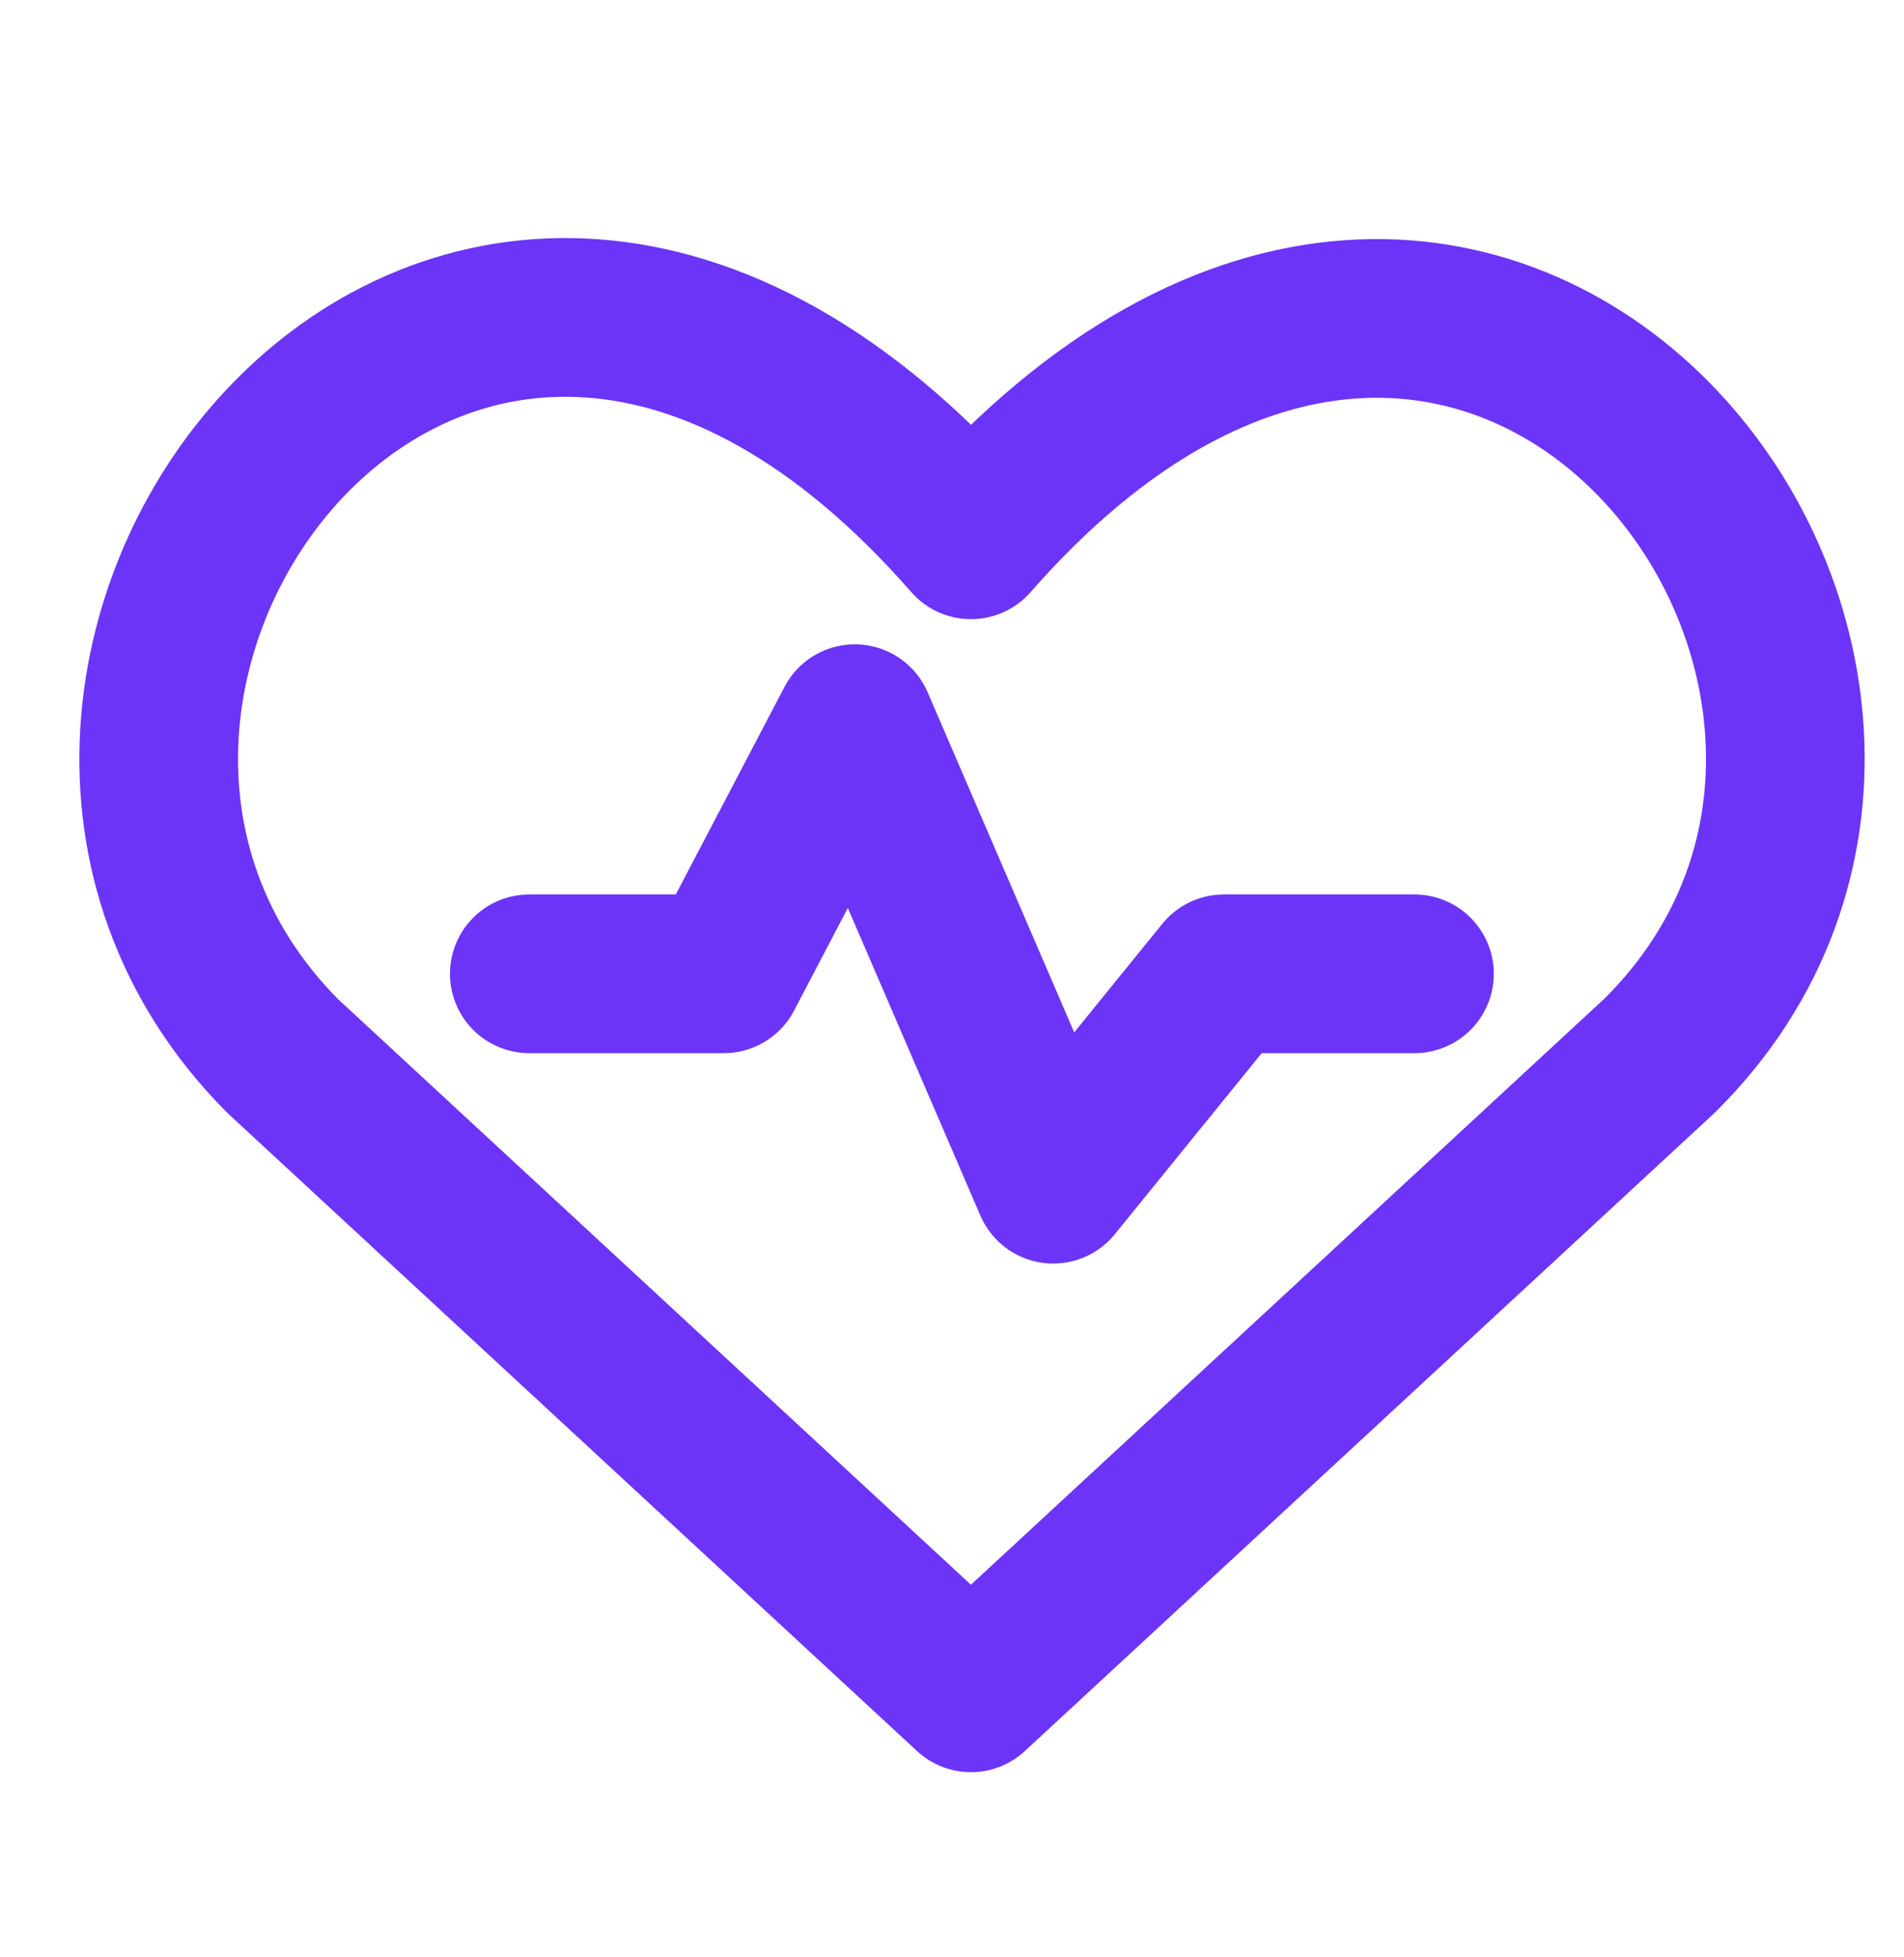 <?xml version="1.0" encoding="UTF-8" standalone="no"?>
<svg
   width="36"
   height="37"
   viewBox="0 0 36 37"
   fill="none"
   version="1.1"
   id="svg2"
   sodipodi:docname="heart-rate-pulse-graph.svg"
   inkscape:version="1.3.2 (091e20e, 2023-11-25, custom)"
   xmlns:inkscape="http://www.inkscape.org/namespaces/inkscape"
   xmlns:sodipodi="http://sodipodi.sourceforge.net/DTD/sodipodi-0.dtd"
   xmlns="http://www.w3.org/2000/svg"
   xmlns:svg="http://www.w3.org/2000/svg">
  <defs
     id="defs2" />
  <sodipodi:namedview
     id="namedview2"
     pagecolor="#ffffff"
     bordercolor="#000000"
     borderopacity="0.25"
     inkscape:showpageshadow="2"
     inkscape:pageopacity="0.0"
     inkscape:pagecheckerboard="0"
     inkscape:deskcolor="#d1d1d1"
     inkscape:zoom="22.189189"
     inkscape:cx="17.98173"
     inkscape:cy="18.5"
     inkscape:window-width="1920"
     inkscape:window-height="1017"
     inkscape:window-x="1912"
     inkscape:window-y="-8"
     inkscape:window-maximized="1"
     inkscape:current-layer="svg2" />
  <path
     d="M18.358 32L5.346 19.963C-1.746 12.839 8.599 -0.955 18.358 10.204C28.118 -0.922 38.56 12.871 31.371 19.963L18.358 32Z"
     stroke="#02AE5C"
     stroke-width="3"
     stroke-linecap="round"
     stroke-linejoin="round"
     id="path1"
     style="stroke:#6c34f7;stroke-opacity:1" />
  <path
     d="M10.008 18.408H13.685L16.162 13.68L19.914 22.385L23.141 18.408H26.744"
     stroke="#02AE5C"
     stroke-width="3"
     stroke-linecap="round"
     stroke-linejoin="round"
     id="path2"
     style="stroke:#6c34f7;stroke-opacity:1" />
</svg>
